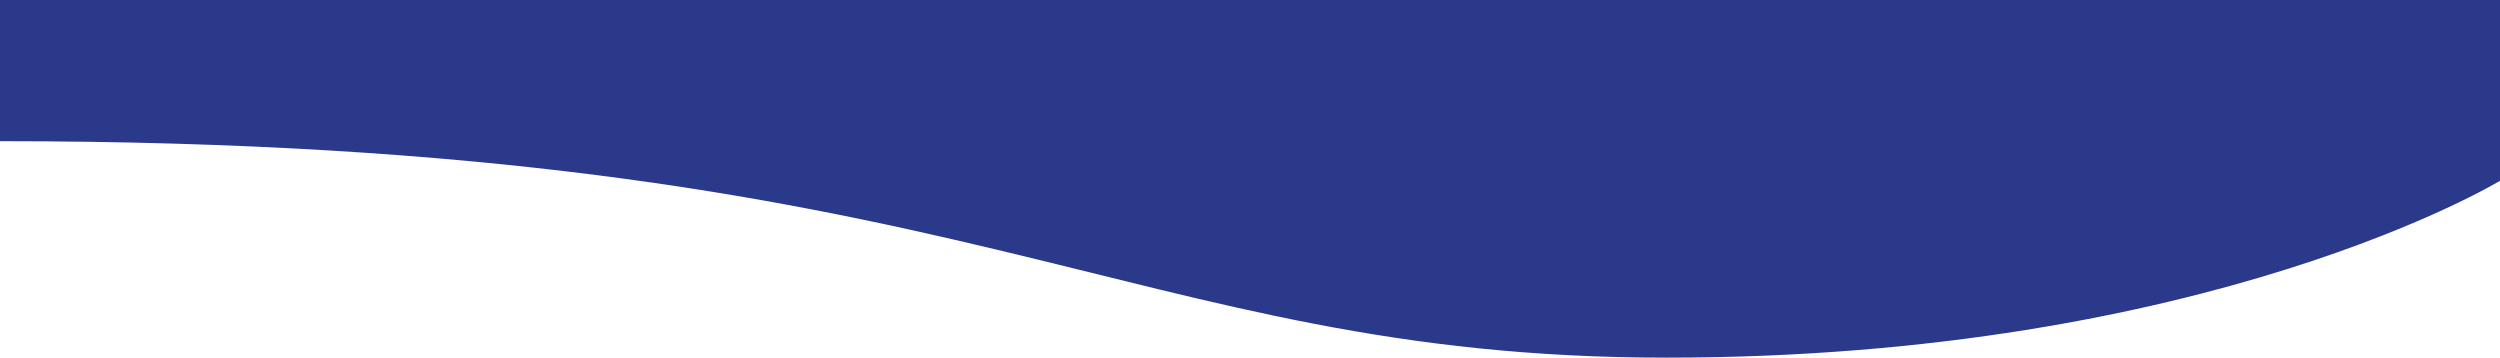 <svg viewBox="0 0 1440 206" fill="none" xmlns="http://www.w3.org/2000/svg">
    <path d="M0 81.327C562.329 81.327 647.116 206 959.837 206C1272.56 206 1440 104.128 1440 104.128V0L0 0L0 81.327Z" fill="#2B398B"/>
</svg>
